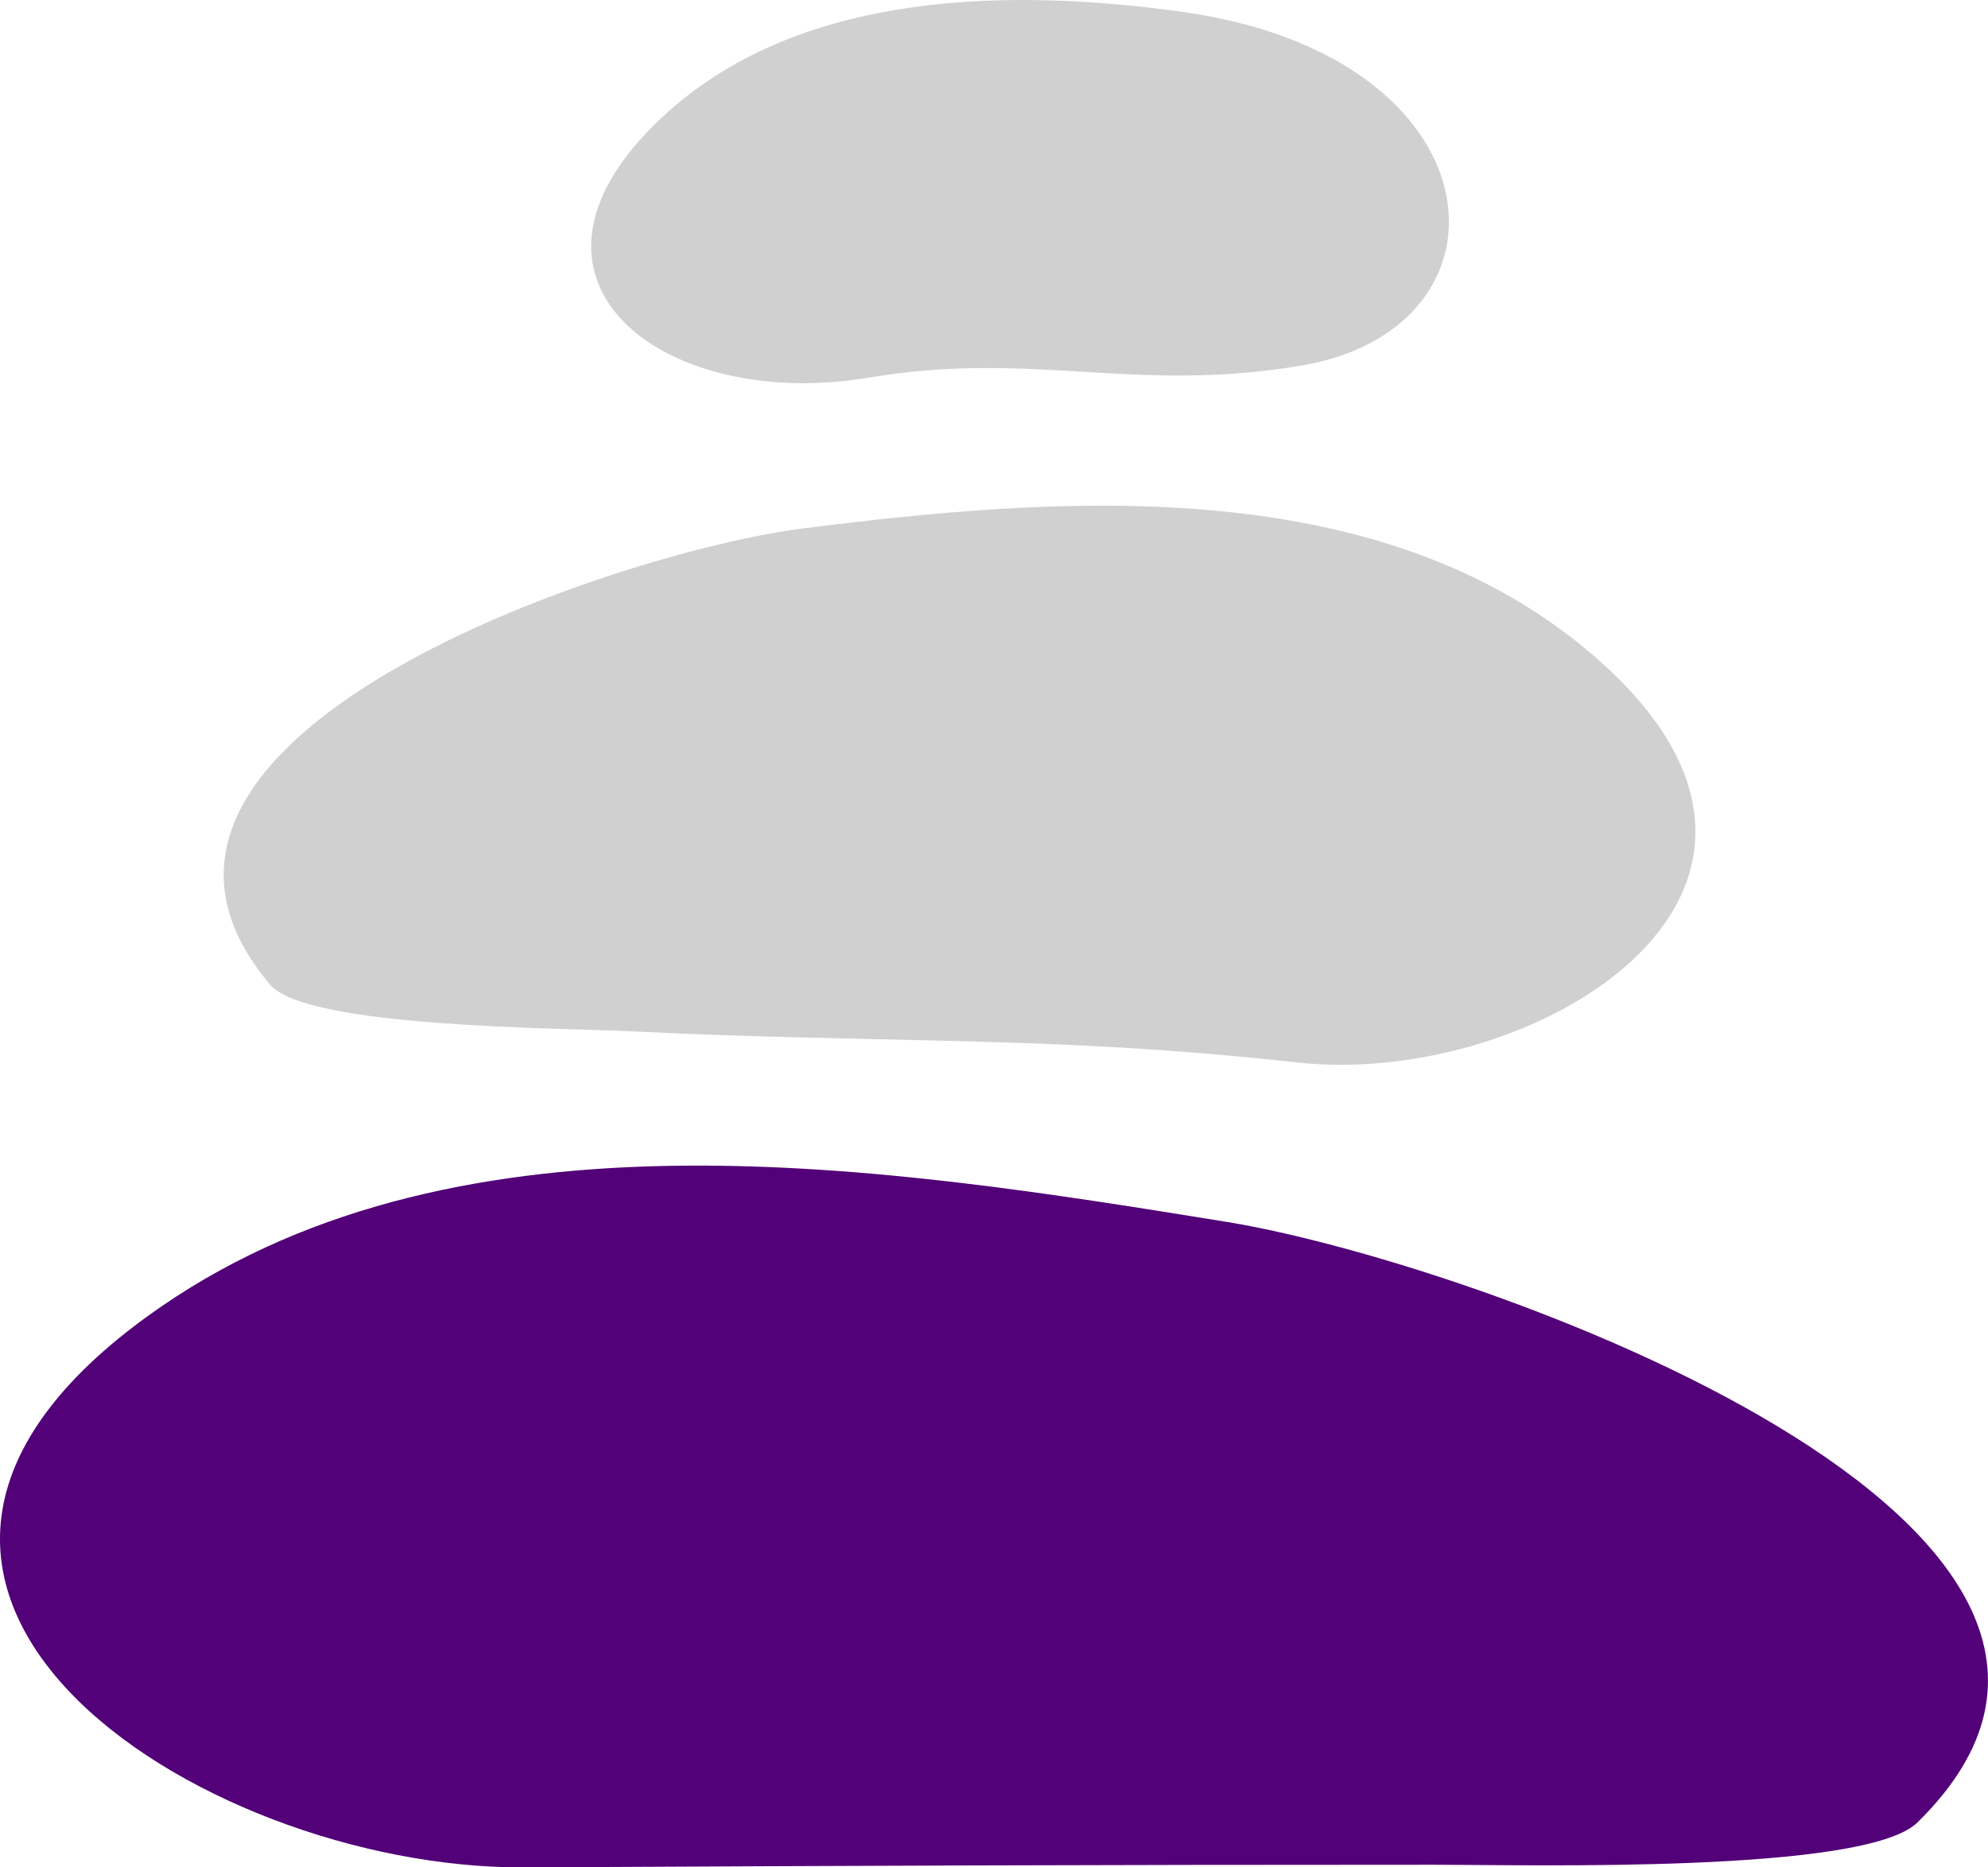 <svg width="33" height="31" viewBox="0 0 33 31" fill="none" xmlns="http://www.w3.org/2000/svg">
<g clip-path="url(#clip0_30_15690)">
<path d="M20.348 20.282C14.723 19.372 7.706 18.246 2.697 21.676C-4.017 26.276 3.263 31.026 8.7 31C14.492 30.971 18.025 30.956 23.815 30.956C25.395 30.956 30.964 31.105 31.829 30.254C36.824 25.348 24.467 20.948 20.348 20.282Z" fill="#520178"/>
<path d="M10.465 17.12C14.73 17.331 17.37 17.179 21.539 17.638C25.526 18.078 31.069 14.689 26.303 10.758C22.745 7.822 17.512 8.245 13.332 8.772C10.274 9.155 0.998 12.234 4.486 16.348C5.091 17.063 9.3 17.062 10.465 17.12V17.12Z" fill="#D0D0D0"/>
<path d="M14.419 6.269C17.155 5.809 18.834 6.541 21.616 6.066C25.298 5.435 24.944 0.928 19.601 0.193C16.845 -0.187 13.361 -0.179 11.09 1.857C8.048 4.582 10.96 6.852 14.419 6.269V6.269Z" fill="#D0D0D0"/>
</g>
<defs>
<clipPath id="clip0_30_15690">
<rect width="33" height="31" fill="white"/>
</clipPath>
</defs>
</svg>
